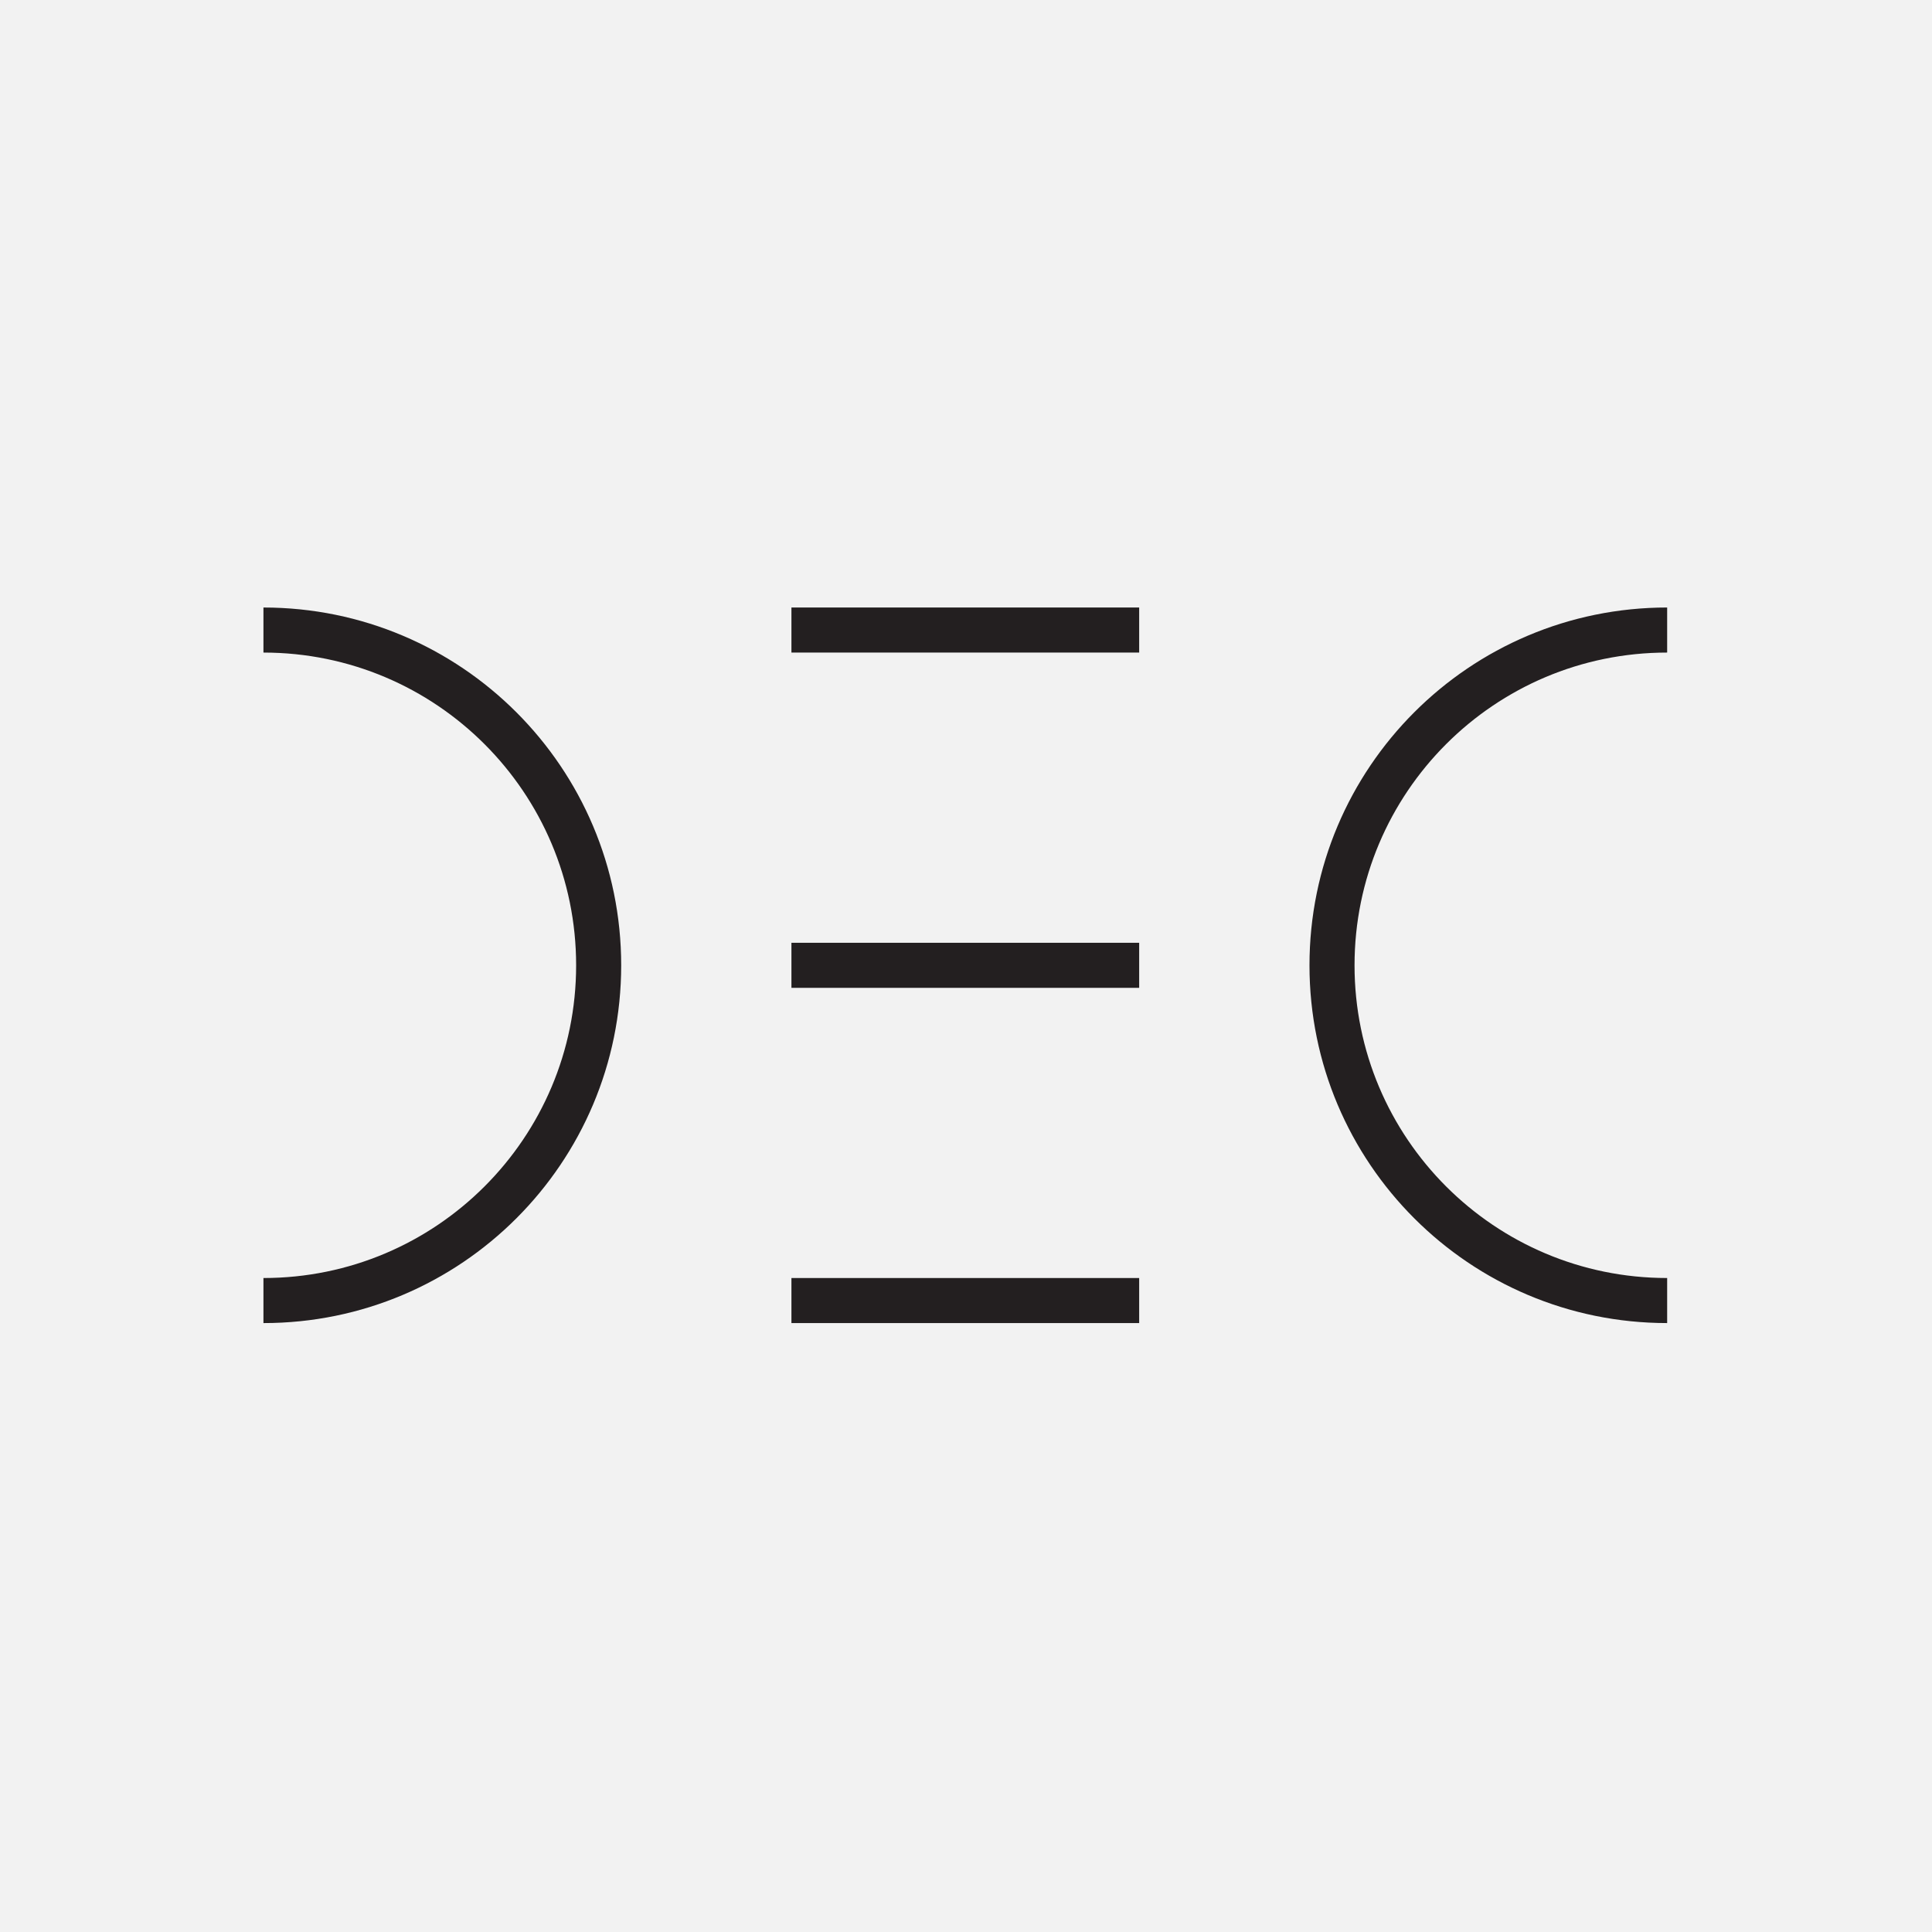 <?xml version="1.0" encoding="UTF-8" standalone="no"?>
<!DOCTYPE svg PUBLIC "-//W3C//DTD SVG 1.1//EN" "http://www.w3.org/Graphics/SVG/1.1/DTD/svg11.dtd">
<svg width="100%" height="100%" viewBox="0 0 100 100" version="1.1" xmlns="http://www.w3.org/2000/svg" xmlns:xlink="http://www.w3.org/1999/xlink" xml:space="preserve" xmlns:serif="http://www.serif.com/" style="fill-rule:evenodd;clip-rule:evenodd;stroke-linejoin:round;stroke-miterlimit:2;">
    <rect x="0" y="0" width="100" height="100" style="fill:rgb(242,242,242);"/>
    <g transform="matrix(0.247,0,0,0.247,-300.307,-309.055)">
        <g transform="matrix(0.14,0,0,0.14,1219.65,1250.11)">
            <g transform="matrix(16.86,0,0,16.86,366.956,1954.72)">
                <path d="M0,-57.527C15.333,-57.527 27.76,-45.096 27.76,-29.763C27.76,-14.43 15.333,-2 0,-2L0,2C17.543,2 31.76,-12.22 31.76,-29.763C31.76,-47.306 17.543,-61.527 0,-61.527L0,-57.527Z" style="fill:rgb(35,31,32);"/>
            </g>
            <g transform="matrix(16.86,0,0,16.86,1157.26,951.077)">
                <rect x="0" y="-2" width="30.872" height="4" style="fill:rgb(35,31,32);"/>
            </g>
            <g transform="matrix(16.86,0,0,16.86,1157.26,1452.93)">
                <rect x="-0" y="-2" width="30.872" height="4" style="fill:rgb(35,31,32);"/>
            </g>
            <g transform="matrix(16.86,0,0,16.86,1157.26,1954.72)">
                <rect x="-0" y="-2" width="30.872" height="4" style="fill:rgb(35,31,32);"/>
            </g>
            <g transform="matrix(16.86,0,0,16.86,2468.05,951.083)">
                <path d="M0,57.527C-15.331,57.527 -27.754,45.097 -27.754,29.765C-27.754,14.433 -15.331,2 0,2L0,-2C-17.541,-2 -31.754,12.223 -31.754,29.765C-31.754,47.307 -17.541,61.527 0,61.527L0,57.527Z" style="fill:rgb(35,31,32);"/>
            </g>
        </g>
    </g>
</svg>
